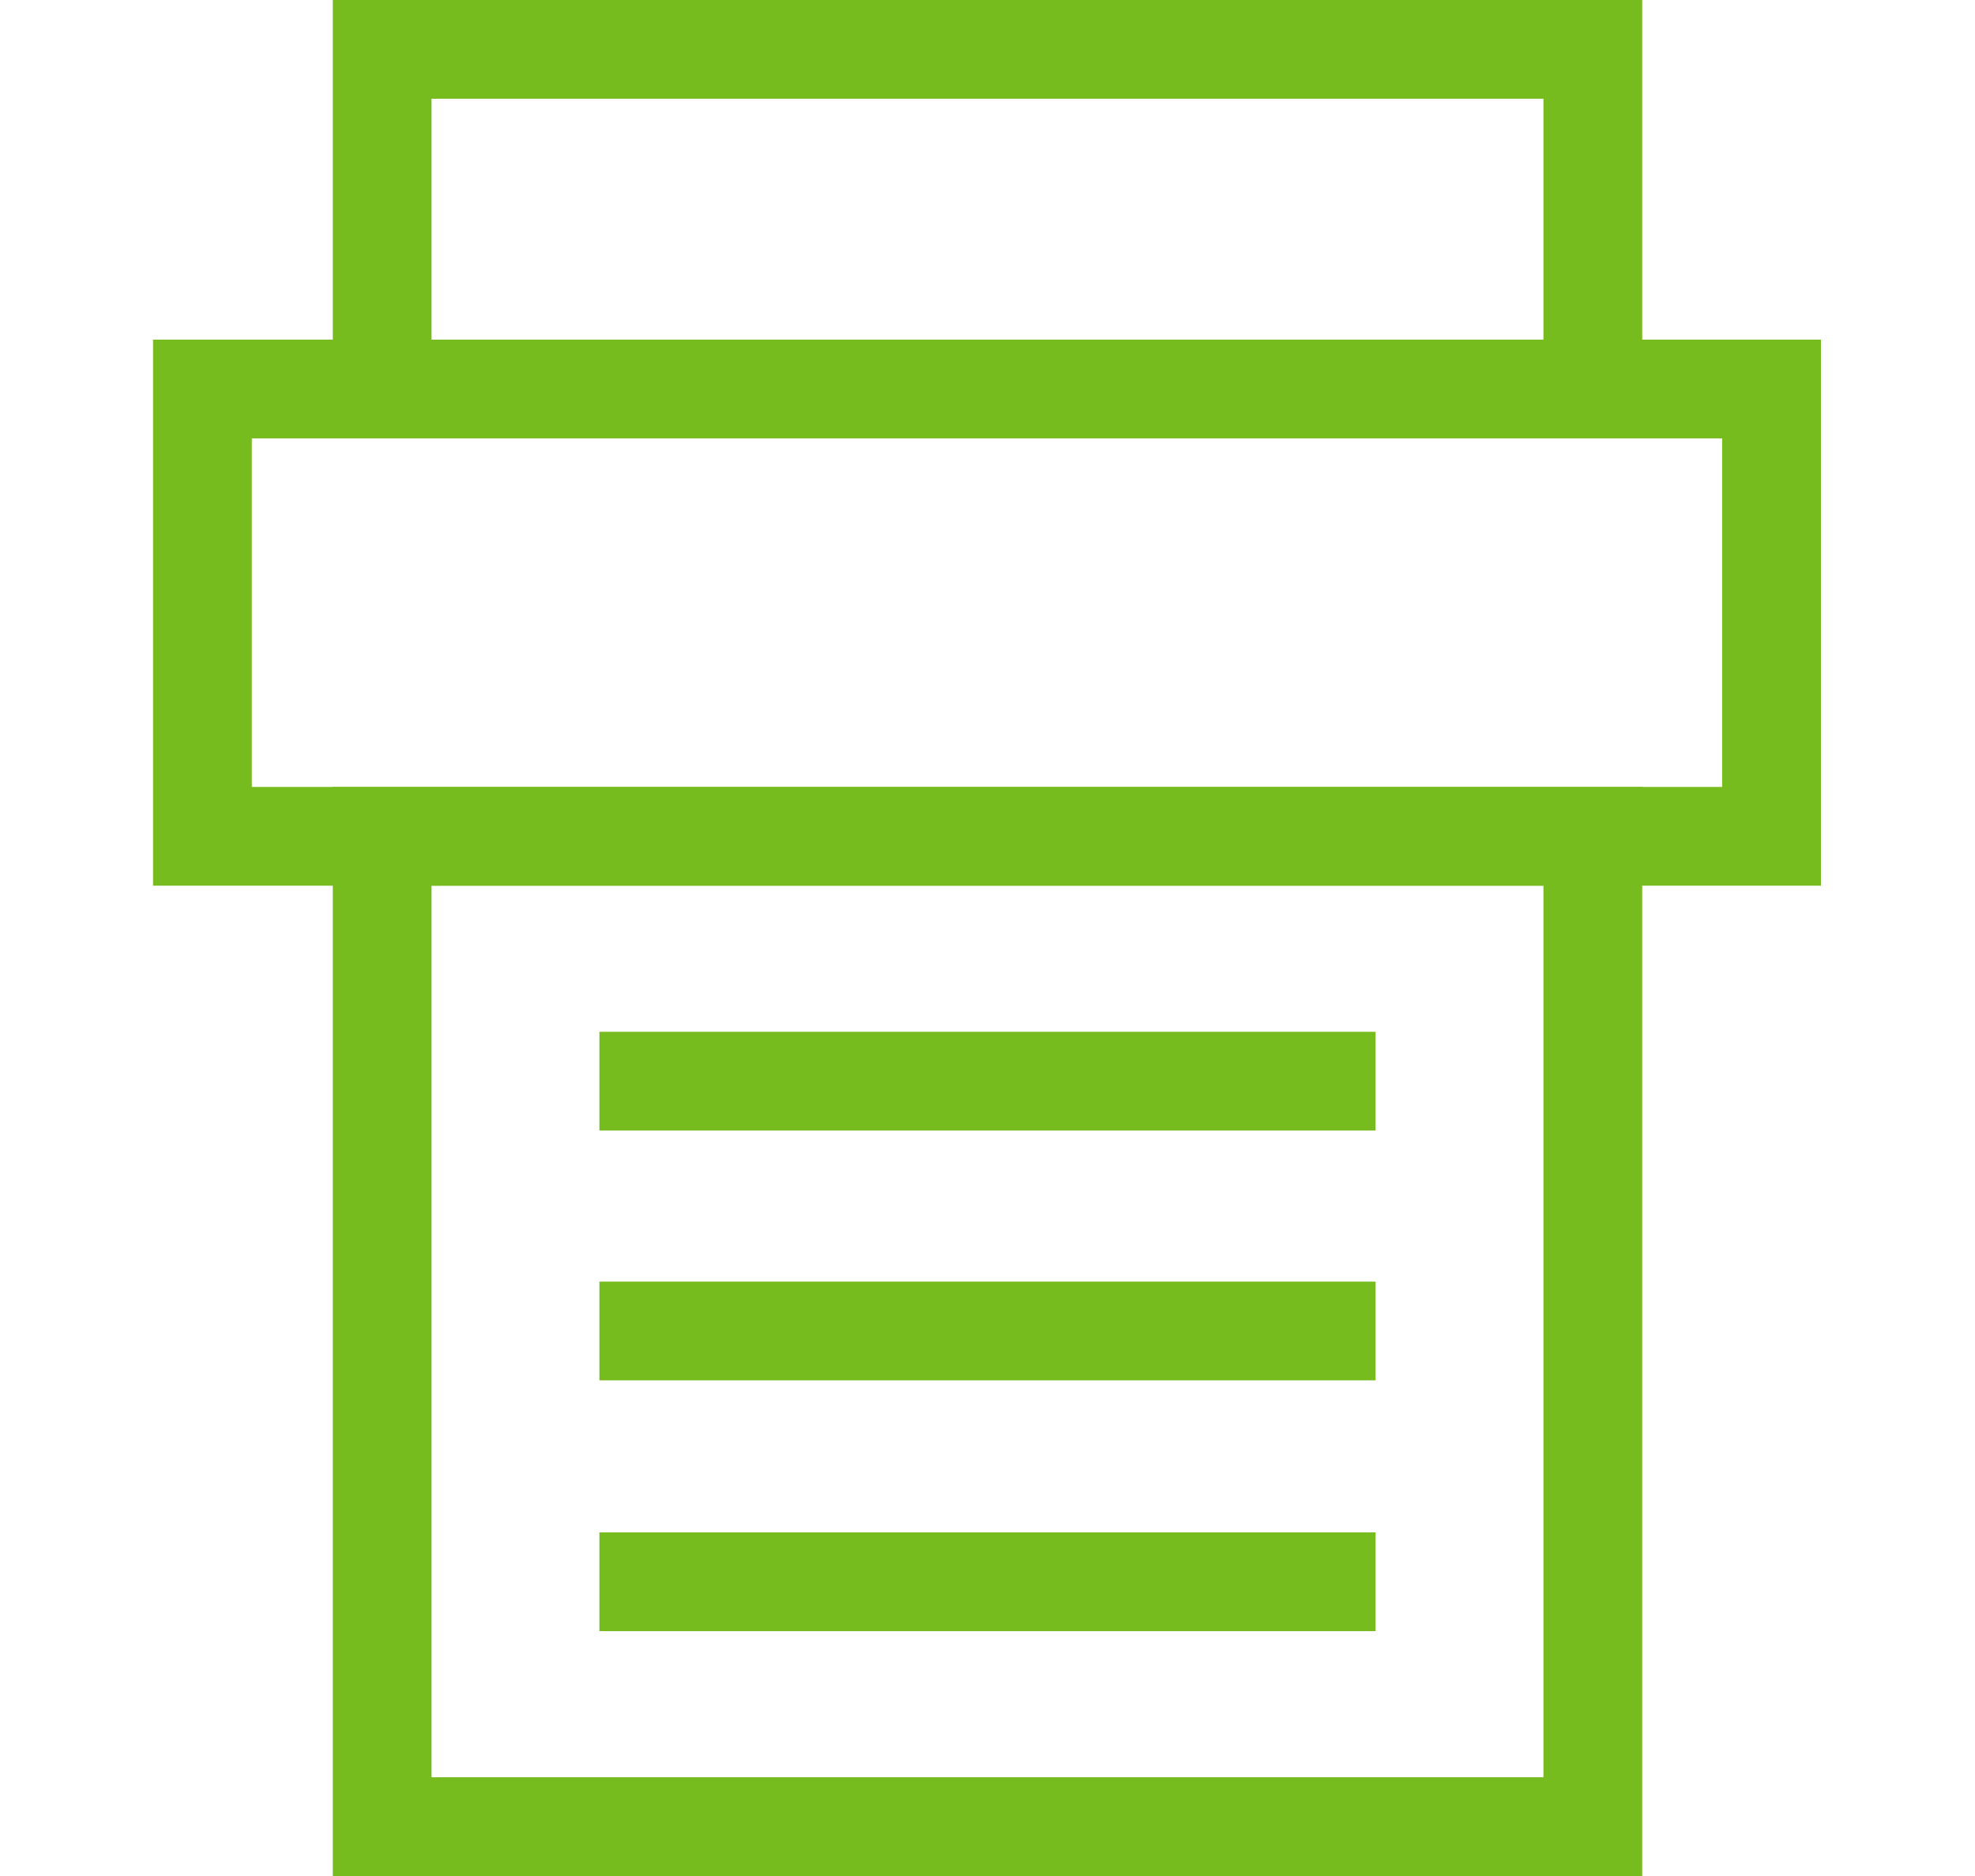 <svg xmlns="http://www.w3.org/2000/svg" viewBox="0 0 20 19"><defs><style>.a{fill:none;stroke:#77bc1f;stroke-miterlimit:10;}</style></defs><rect class="a" x="3.87" y="8.47" width="12.26" height="10.03"/><rect class="a" x="3.87" y="0.5" width="12.26" height="3.44"/><rect class="a" x="2.05" y="3.94" width="15.89" height="4.53"/><line class="a" x1="6.07" y1="10.95" x2="13.93" y2="10.95"/><line class="a" x1="6.07" y1="13.48" x2="13.93" y2="13.48"/><line class="a" x1="6.07" y1="16.02" x2="13.93" y2="16.02"/></svg>